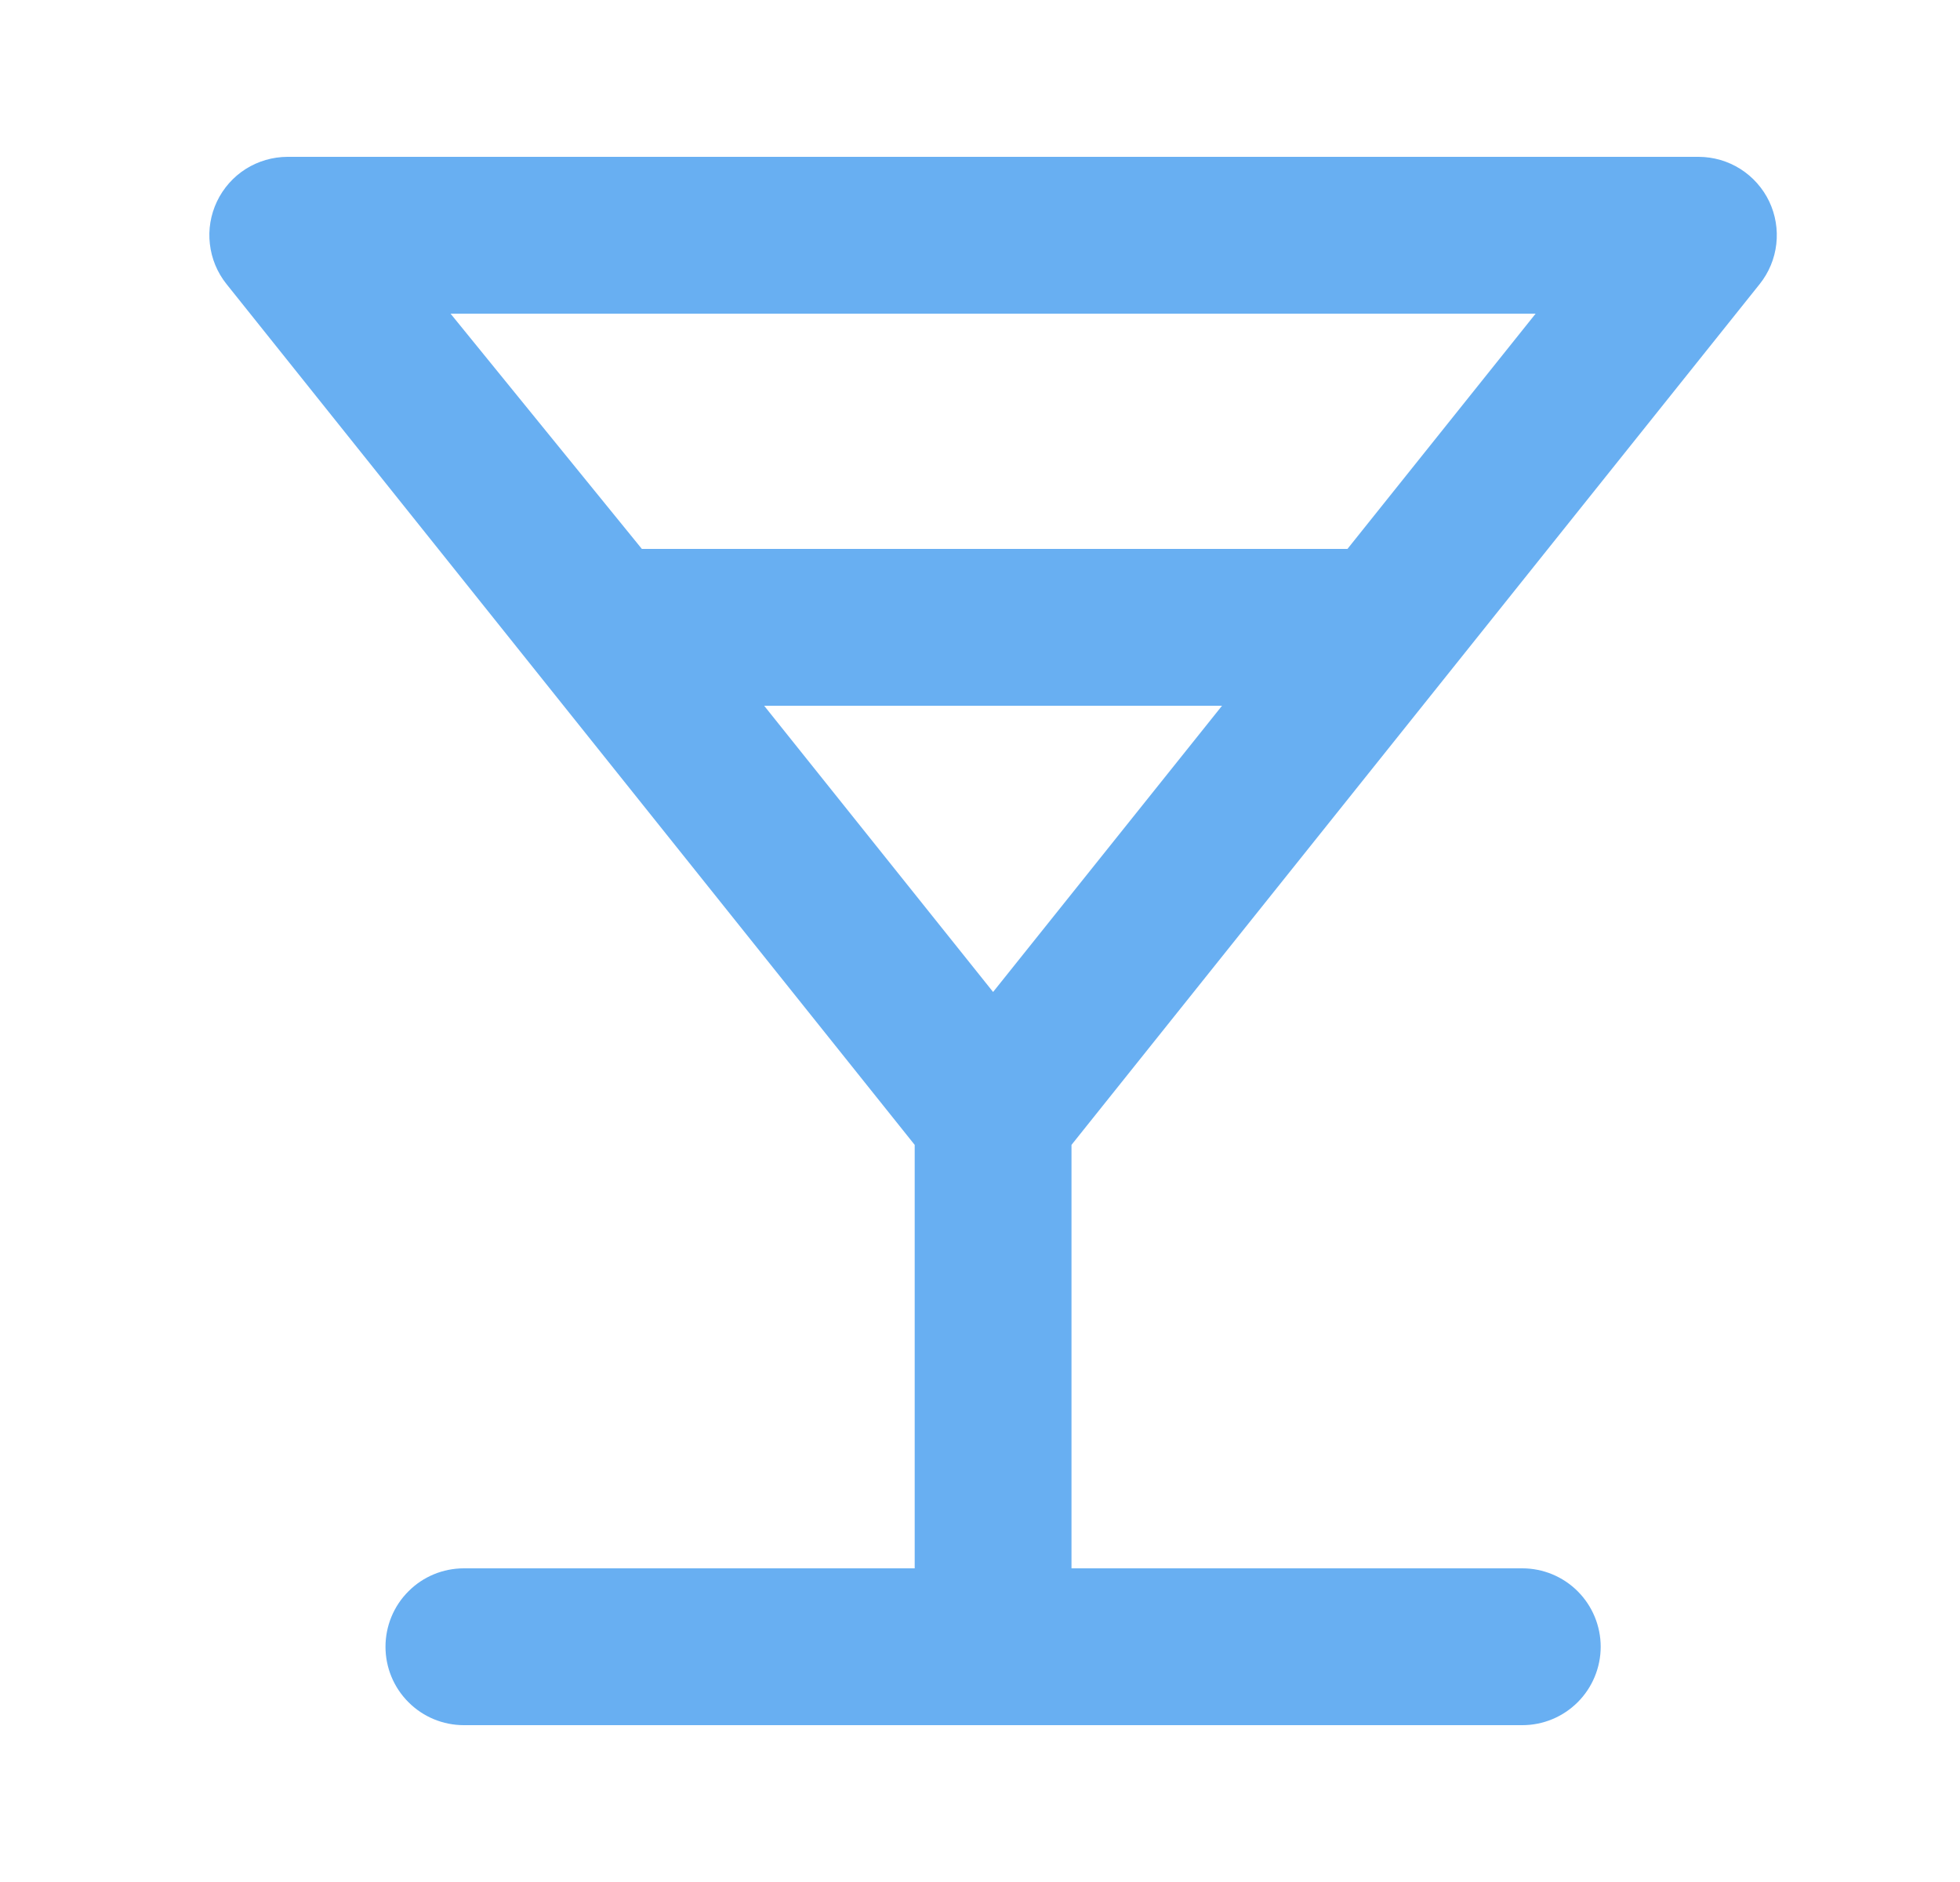 <svg width="25" height="24" viewBox="0 0 25 24" fill="none" xmlns="http://www.w3.org/2000/svg">
<g id="Icon">
<path id="Vector" d="M22.447 3.62C22.563 3.474 22.636 3.298 22.657 3.112C22.678 2.927 22.647 2.739 22.567 2.57C22.486 2.4 22.358 2.256 22.199 2.155C22.04 2.054 21.855 2.001 21.667 2H3.667C3.478 2.001 3.294 2.054 3.134 2.155C2.975 2.256 2.848 2.4 2.767 2.57C2.687 2.739 2.655 2.927 2.677 3.112C2.698 3.298 2.771 3.474 2.887 3.62L11.667 14.6V20H5.917C5.651 20 5.397 20.105 5.21 20.293C5.022 20.48 4.917 20.735 4.917 21C4.917 21.265 5.022 21.52 5.21 21.707C5.397 21.895 5.651 22 5.917 22H19.417C19.682 22 19.936 21.895 20.124 21.707C20.311 21.52 20.417 21.265 20.417 21C20.417 20.735 20.311 20.48 20.124 20.293C19.936 20.105 19.682 20 19.417 20H13.667V14.6L22.447 3.62ZM5.747 4H19.587L17.187 7H8.187L5.747 4ZM12.667 12.65L9.747 9H15.587L12.667 12.65Z" fill="#68AFF2"/>
</g>
</svg>
